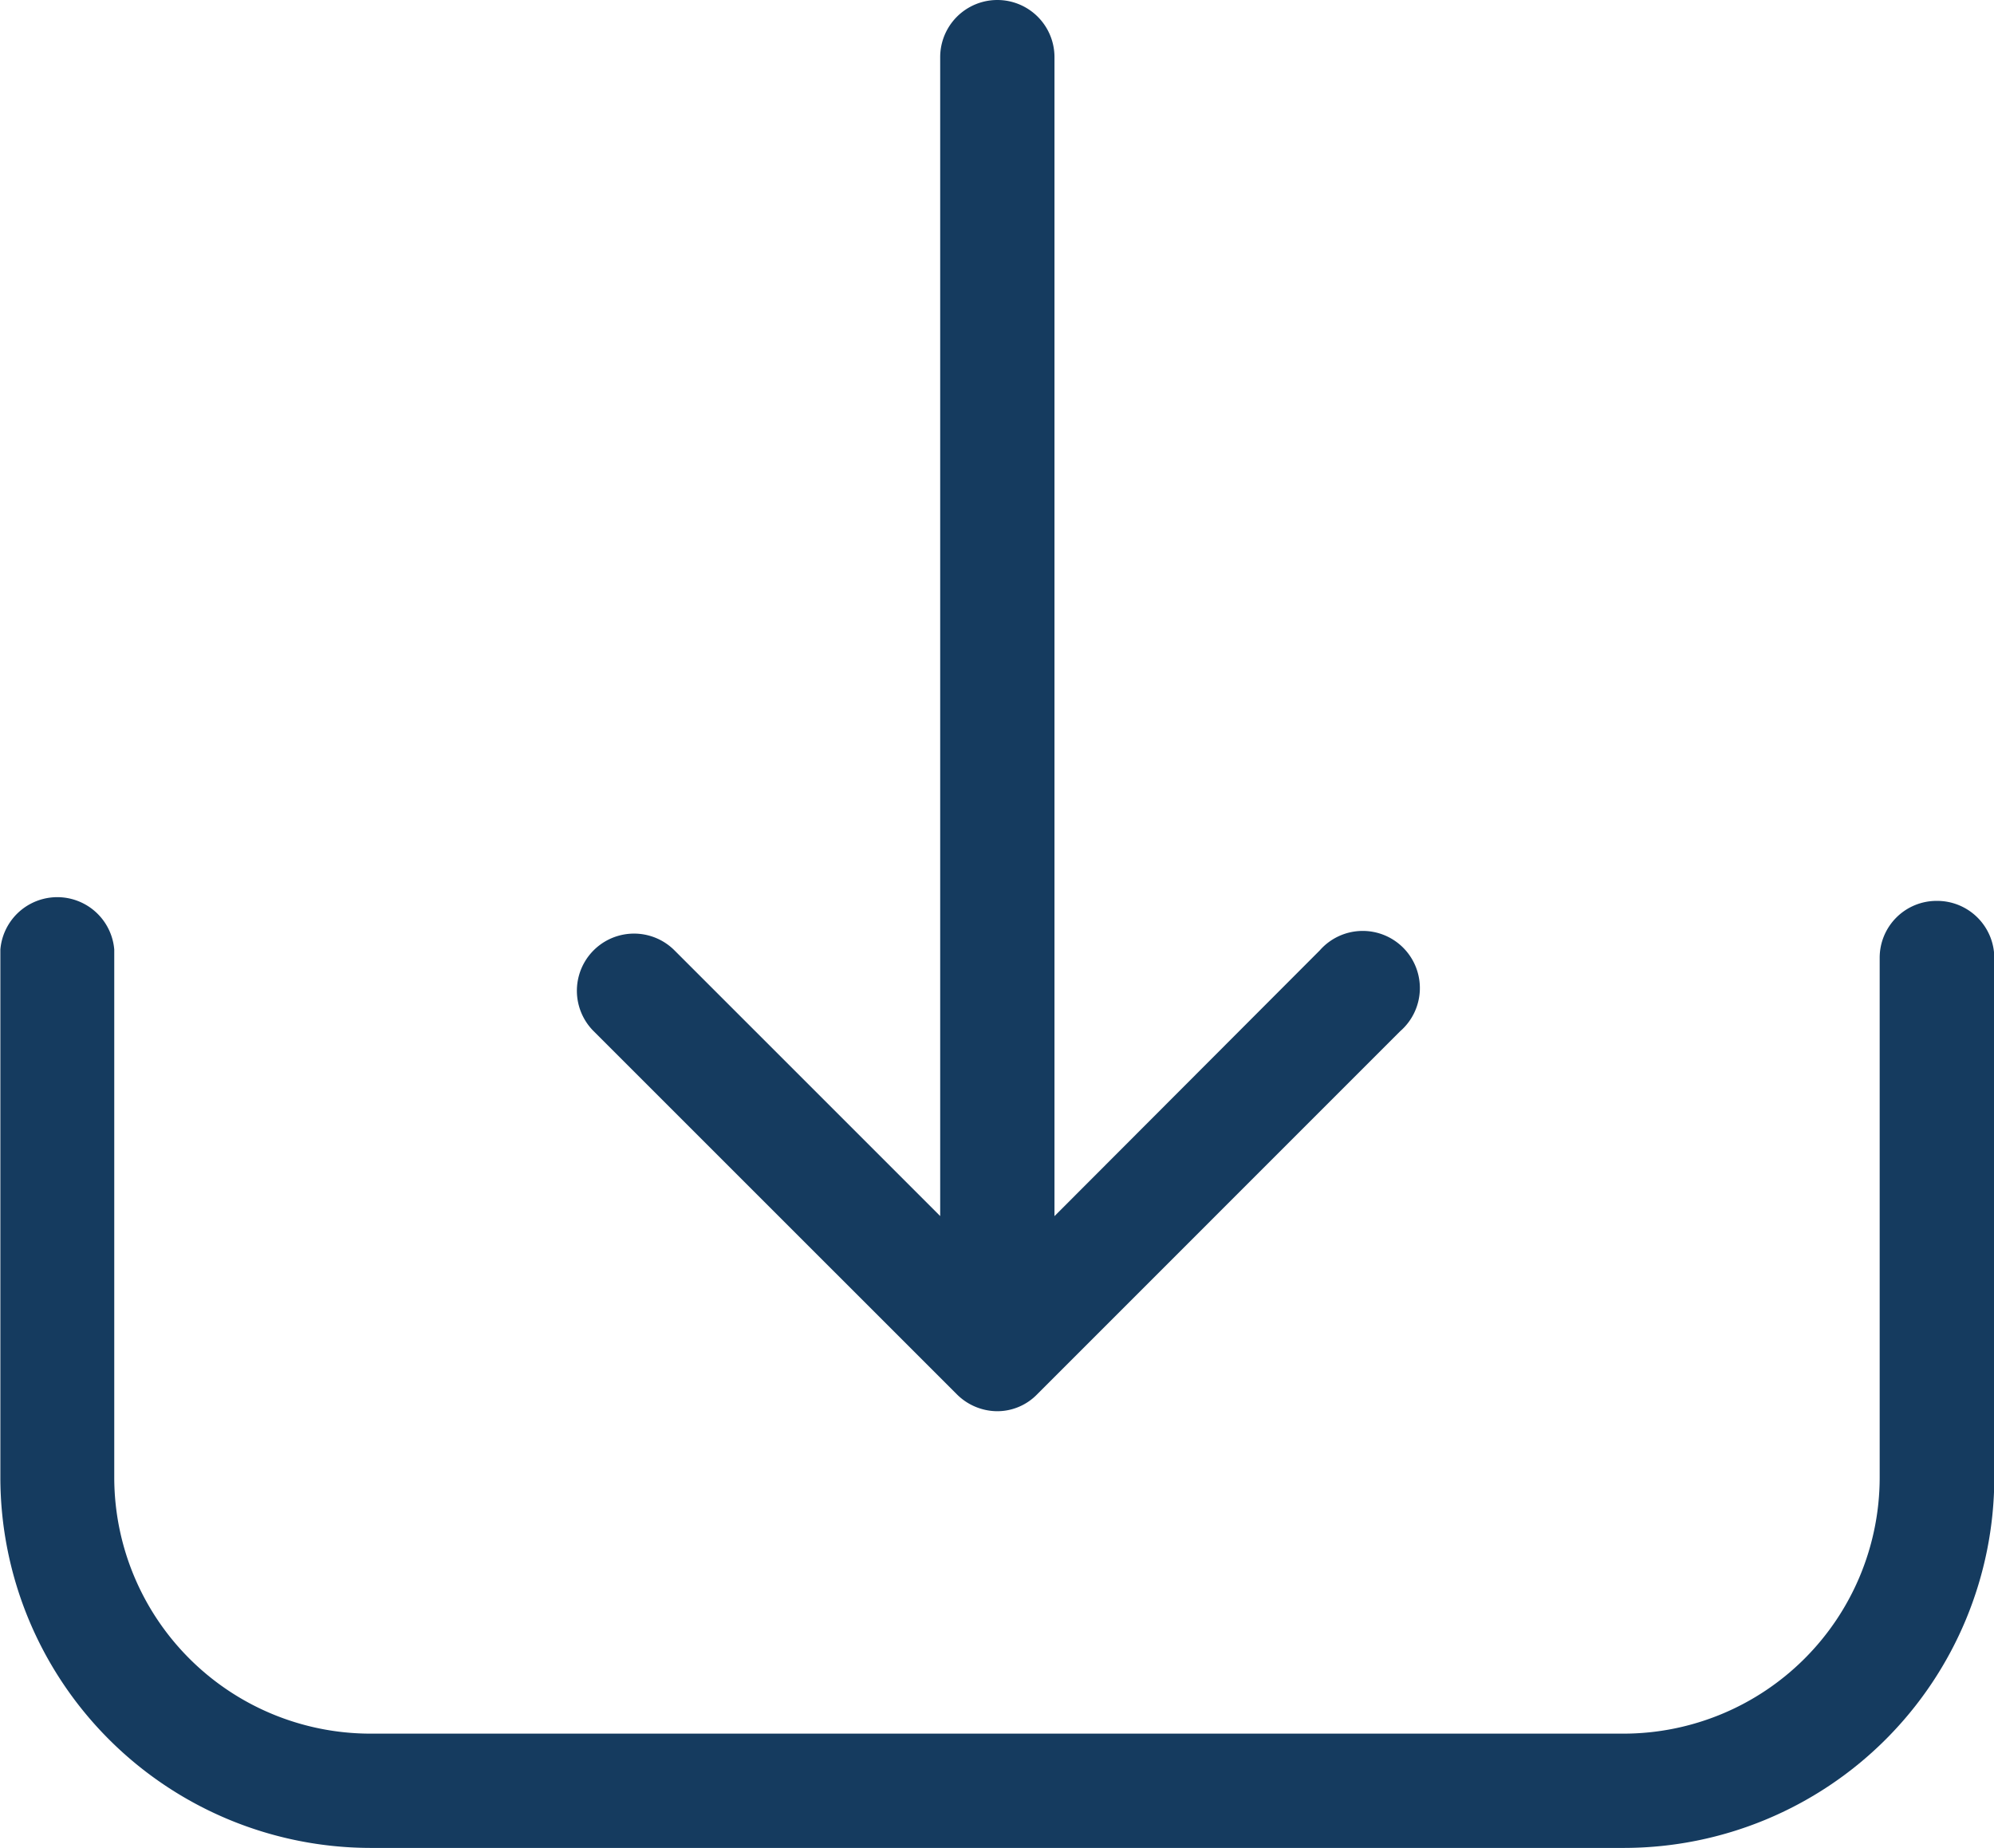 <?xml version="1.0" encoding="UTF-8"?>
<svg xmlns="http://www.w3.org/2000/svg" width="105mm" height="97.31mm" viewBox="0 0 297.64 275.85">
  <g id="ebc6f5d0-f66d-420f-a7cb-00ecffde2d97" data-name="Ebene 2">
    <g id="fa0f0ef5-0e3b-4c58-999a-a44b4064ec0a" data-name="Ebene 1">
      <g>
        <path d="M289.11,134.48a8.49,8.49,0,0,0-8.53,8.53v77.57a38.26,38.26,0,0,1-38.21,38.21H55.27a38.27,38.27,0,0,1-38.22-38.21V141.74a8.53,8.53,0,0,0-17,0v78.84a55.33,55.33,0,0,0,55.27,55.27h187.1a55.33,55.33,0,0,0,55.27-55.27V143A8.53,8.53,0,0,0,289.11,134.48Z" fill="#153b5f"></path>
        <path d="M142.82,208.13a8.59,8.59,0,0,0,6,2.53,8.3,8.3,0,0,0,6-2.53L209,153.94A8.53,8.53,0,1,0,197,141.87l-39.6,39.67V8.53a8.53,8.53,0,1,0-17.06,0v173l-39.67-39.67a8.53,8.53,0,0,0-12.06,12.07Z" fill="#153b5f"></path>
      </g>
    </g>
  </g>
</svg>
